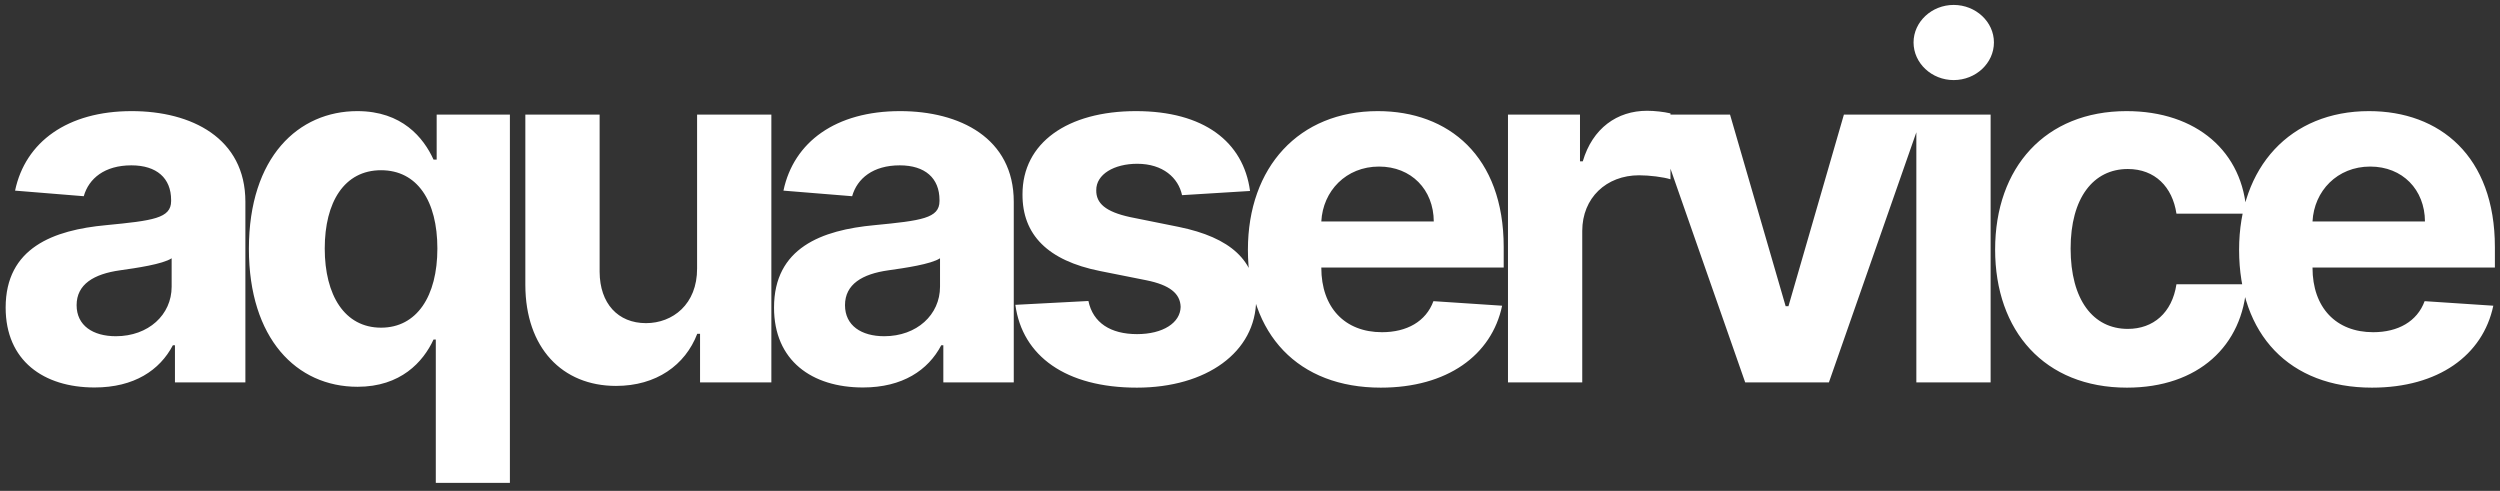 <svg width="219" height="43" viewBox="0 0 219 43" fill="none" xmlns="http://www.w3.org/2000/svg">
<rect x="0" y="0" width="219" height="43" fill="#333333" stroke="none"/>
<path d="M8.284 33.943C3.809 33.943 0.495 31.591 0.495 26.948C0.495 21.709 4.665 20.151 9.308 19.723C13.386 19.326 14.99 19.127 14.99 17.615V17.524C14.99 15.599 13.722 14.484 11.507 14.484C9.17 14.484 7.78 15.63 7.338 17.188L1.32 16.699C2.221 12.422 5.917 9.734 11.538 9.734C16.761 9.734 21.496 12.086 21.496 17.676V33.5H15.326V30.247H15.142C13.997 32.431 11.752 33.943 8.284 33.943ZM10.148 29.453C13.004 29.453 15.036 27.574 15.036 25.115V22.625C14.257 23.144 11.935 23.48 10.514 23.679C8.223 24 6.711 24.901 6.711 26.734C6.711 28.521 8.147 29.453 10.148 29.453ZM38.176 42.298V29.743H37.977C37.076 31.698 35.106 33.882 31.318 33.882C25.972 33.882 21.803 29.651 21.803 21.8C21.803 13.736 26.156 9.734 31.303 9.734C35.228 9.734 37.107 12.071 37.977 13.98H38.252V10.04H44.667V42.298H38.176ZM33.38 28.704C36.511 28.704 38.314 25.955 38.314 21.77C38.314 17.585 36.542 14.912 33.38 14.912C30.157 14.912 28.447 17.707 28.447 21.77C28.447 25.863 30.188 28.704 33.38 28.704ZM61.065 23.511V10.04H67.571V33.5H61.324V29.239H61.08C60.026 31.988 57.491 33.806 53.962 33.806C49.243 33.806 46.035 30.46 46.02 24.977V10.04H52.527V23.817C52.542 26.581 54.13 28.307 56.59 28.307C58.926 28.307 61.08 26.657 61.065 23.511ZM75.595 33.943C71.12 33.943 67.805 31.591 67.805 26.948C67.805 21.709 71.975 20.151 76.618 19.723C80.696 19.326 82.3 19.127 82.3 17.615V17.524C82.3 15.599 81.032 14.484 78.817 14.484C76.481 14.484 75.091 15.63 74.648 17.188L68.63 16.699C69.531 12.422 73.227 9.734 78.848 9.734C84.072 9.734 88.806 12.086 88.806 17.676V33.5H82.636V30.247H82.453C81.307 32.431 79.062 33.943 75.595 33.943ZM77.458 29.453C80.314 29.453 82.346 27.574 82.346 25.115V22.625C81.567 23.144 79.245 23.48 77.825 23.679C75.534 24 74.022 24.901 74.022 26.734C74.022 28.521 75.457 29.453 77.458 29.453ZM109.503 16.729L103.547 17.096C103.226 15.584 101.882 14.347 99.621 14.347C97.605 14.347 96.017 15.263 96.032 16.668C96.017 17.799 96.826 18.547 99.01 19.02L103.256 19.876C107.808 20.808 110.023 22.839 110.038 26.23C110.023 30.858 105.67 33.958 99.591 33.958C93.374 33.958 89.556 31.194 88.945 26.703L95.345 26.367C95.742 28.276 97.284 29.269 99.606 29.269C101.882 29.269 103.394 28.276 103.424 26.887C103.394 25.71 102.462 24.962 100.415 24.55L96.353 23.74C91.771 22.824 89.556 20.548 89.571 17.035C89.556 12.514 93.512 9.734 99.514 9.734C105.441 9.734 108.923 12.407 109.503 16.729ZM120.956 33.958C113.731 33.958 109.317 29.315 109.317 21.877C109.317 14.637 113.792 9.734 120.696 9.734C126.897 9.734 131.724 13.675 131.724 21.648V23.435H115.747V23.45C115.747 26.948 117.809 29.101 121.063 29.101C123.232 29.101 124.912 28.169 125.568 26.382L131.586 26.78C130.67 31.133 126.76 33.958 120.956 33.958ZM115.747 19.402H125.599C125.584 16.607 123.629 14.591 120.803 14.591C117.916 14.591 115.885 16.729 115.747 19.402ZM132.099 33.5V10.04H138.407V14.133H138.651C139.507 11.231 141.66 9.704 144.287 9.704C144.944 9.704 145.754 9.795 146.334 9.933V15.706C145.723 15.508 144.486 15.355 143.585 15.355C140.713 15.355 138.605 17.34 138.605 20.227V33.5H132.099ZM168.413 10.04L160.211 33.5H152.88L144.678 10.04H151.551L156.423 26.825H156.668L161.525 10.04H168.413ZM167.872 33.5V10.04H174.378V33.5H167.872ZM171.14 7.015C169.216 7.015 167.627 5.534 167.627 3.716C167.627 1.914 169.216 0.432 171.14 0.432C173.08 0.432 174.669 1.914 174.669 3.716C174.669 5.534 173.08 7.015 171.14 7.015ZM186.32 33.958C179.095 33.958 174.773 28.994 174.773 21.861C174.773 14.668 179.171 9.734 186.289 9.734C192.414 9.734 196.522 13.293 196.797 18.715H190.657C190.306 16.378 188.779 14.805 186.396 14.805C183.372 14.805 181.386 17.34 181.386 21.77C181.386 26.26 183.356 28.811 186.396 28.811C188.626 28.811 190.275 27.406 190.657 24.901H196.797C196.492 30.293 192.567 33.958 186.32 33.958ZM207.784 33.958C200.559 33.958 196.145 29.315 196.145 21.877C196.145 14.637 200.621 9.734 207.524 9.734C213.725 9.734 218.552 13.675 218.552 21.648V23.435H202.576V23.45C202.576 26.948 204.638 29.101 207.891 29.101C210.06 29.101 211.74 28.169 212.397 26.382L218.414 26.78C217.498 31.133 213.588 33.958 207.784 33.958ZM202.576 19.402H212.427C212.412 16.607 210.457 14.591 207.631 14.591C204.744 14.591 202.713 16.729 202.576 19.402Z" fill="white"/>
</svg>

